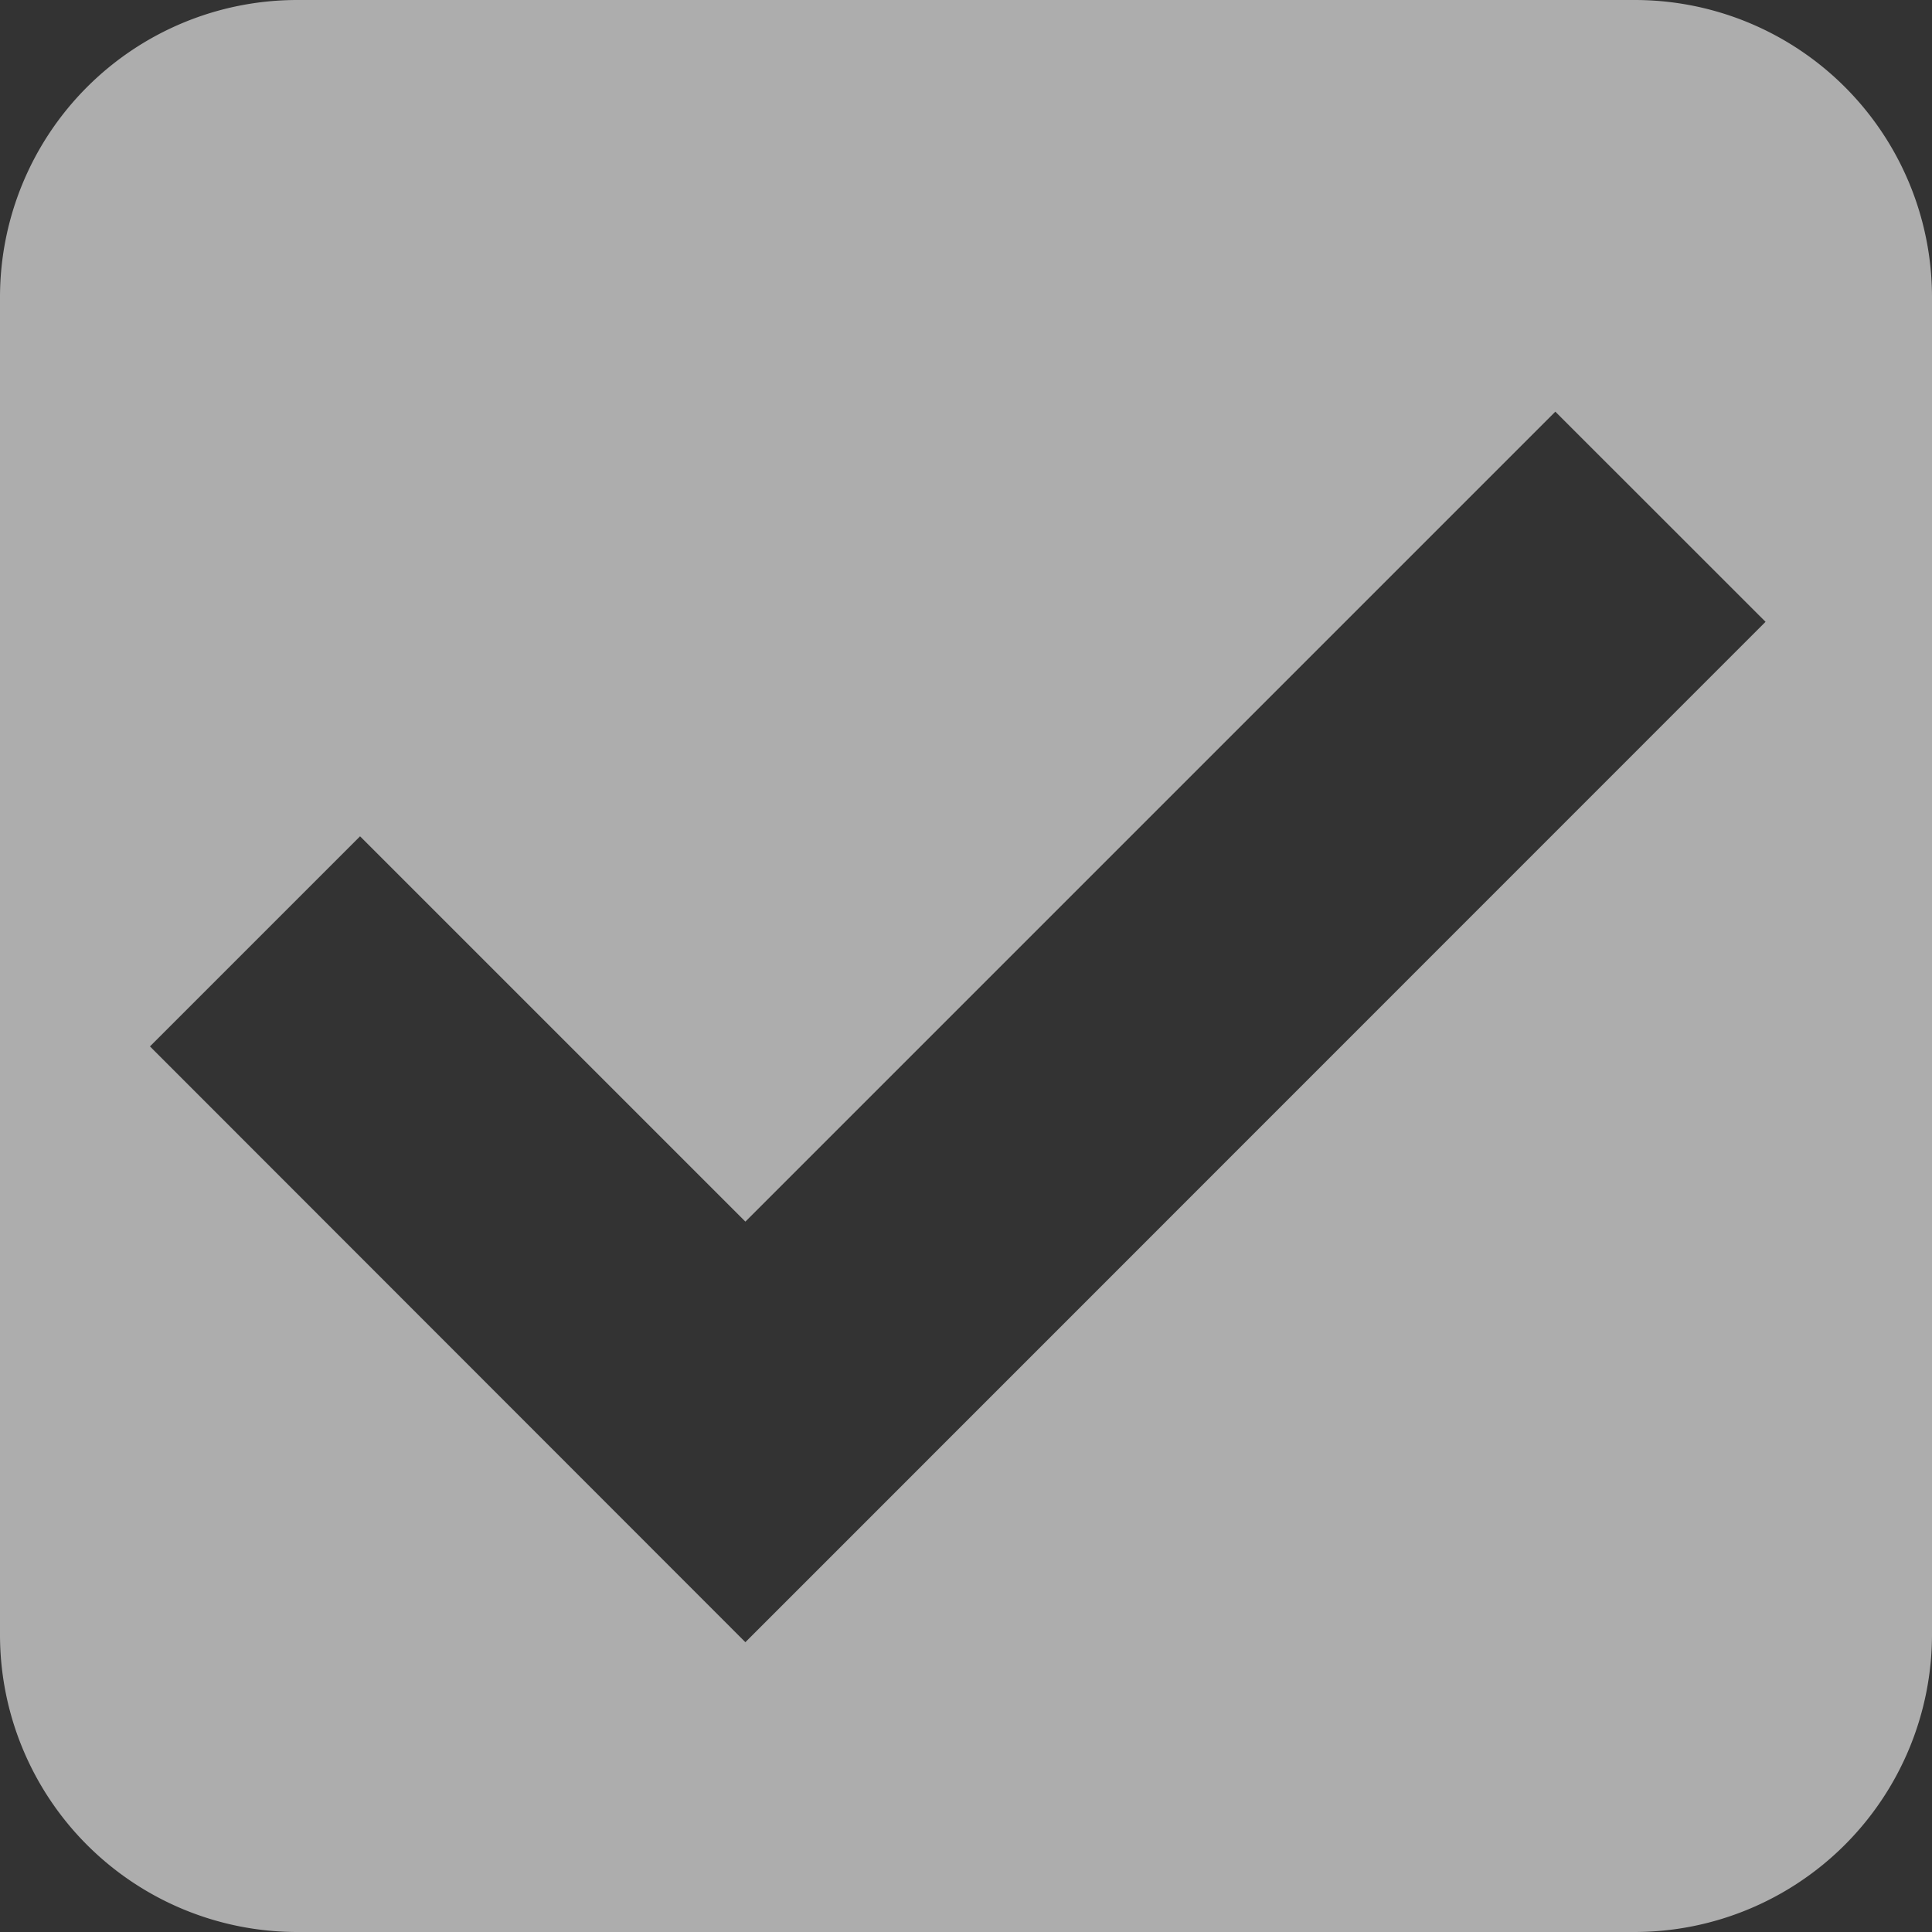 <svg xmlns="http://www.w3.org/2000/svg" width="26" height="26" viewBox="0 0 26 26">
    <rect x="0" y="0" width="26" height="26" fill="#333333" stroke="none"/>
    <path id="Exclusion_1" data-name="Exclusion 1"
        d="M22,26H4a4,4,0,0,1-4-4V4A4,4,0,0,1,4,0H22a4,4,0,0,1,4,4V22A4.005,4.005,0,0,1,22,26ZM4.846,11.254h0L2.018,14.082,10.031,22.1,23.76,8.368,20.931,5.54l-10.9,10.9L4.846,11.255Z"
        fill="rgba(255,255,255,0.6)" />
</svg>